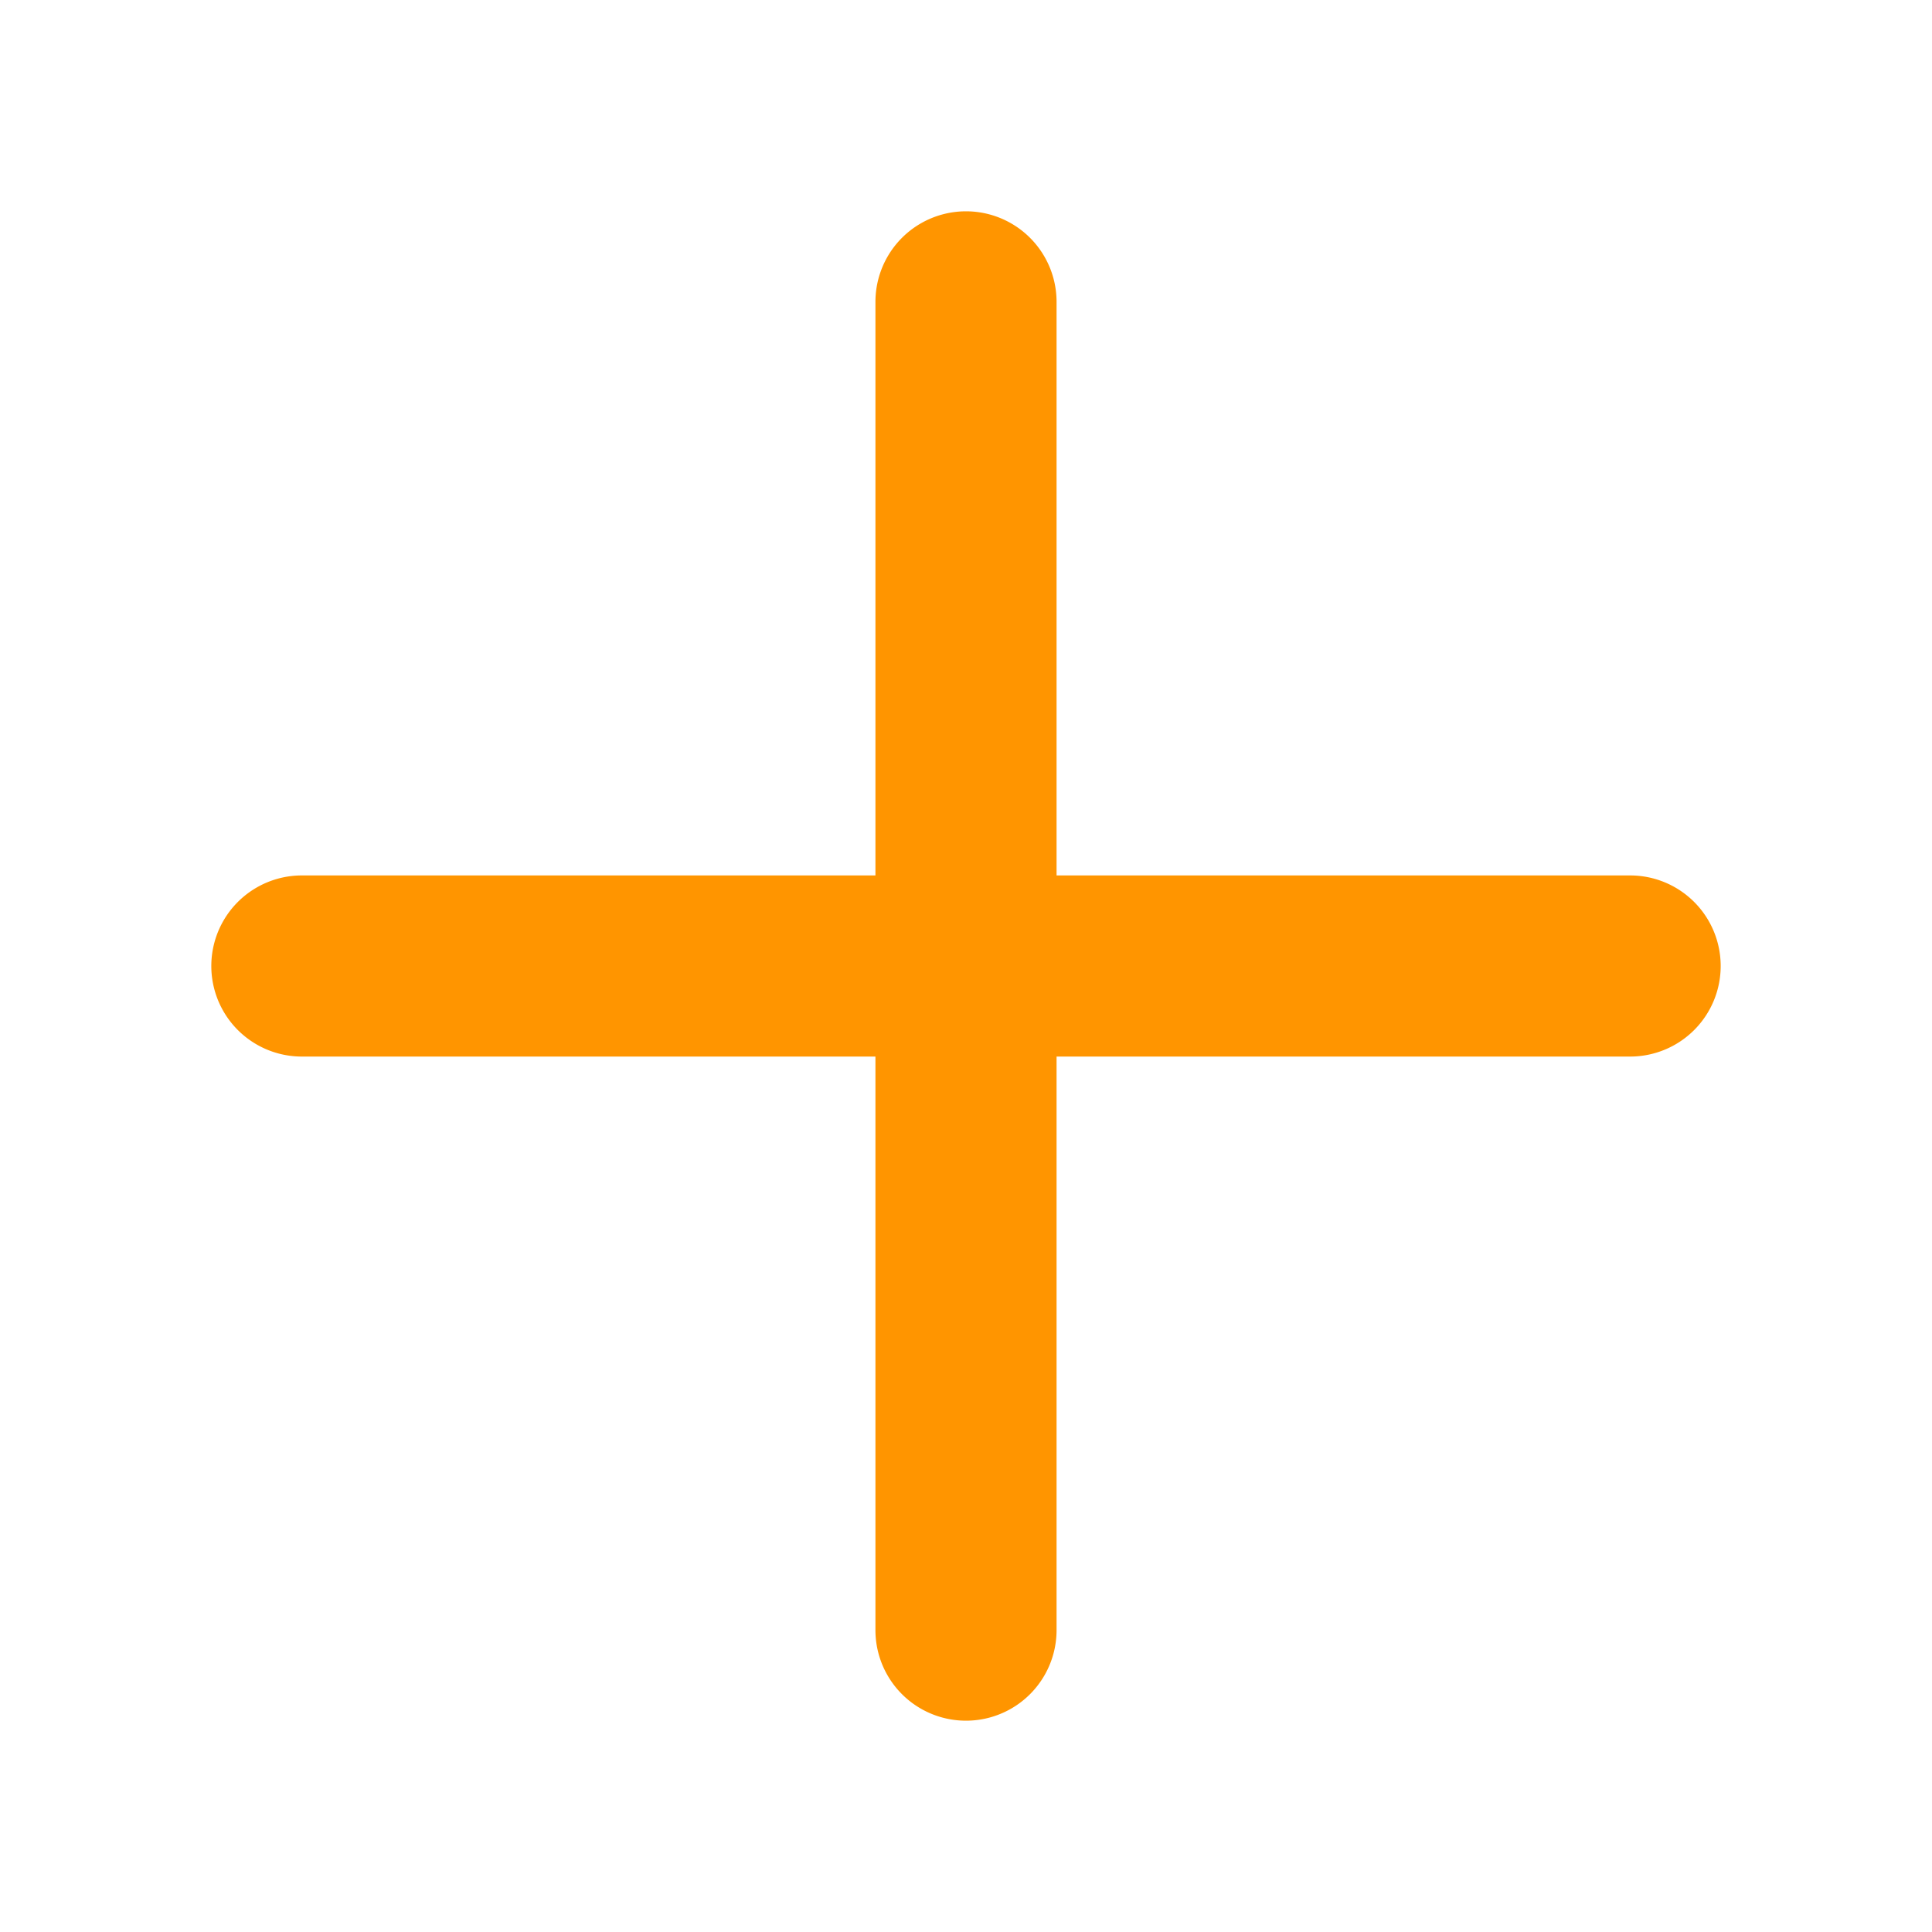 <svg xmlns="http://www.w3.org/2000/svg" width="1em" height="1em" viewBox="0 0 256 256">
<path fill="#FF9500" d="M228 128a12 12 0 0 1-12 12h-76v76a12 12 0 0 1-24 0v-76H40a12 12 0 0 1 0-24h76V40a12 12 0 0 1 24 0v76h76a12 12 0 0 1 12 12"/></svg>
